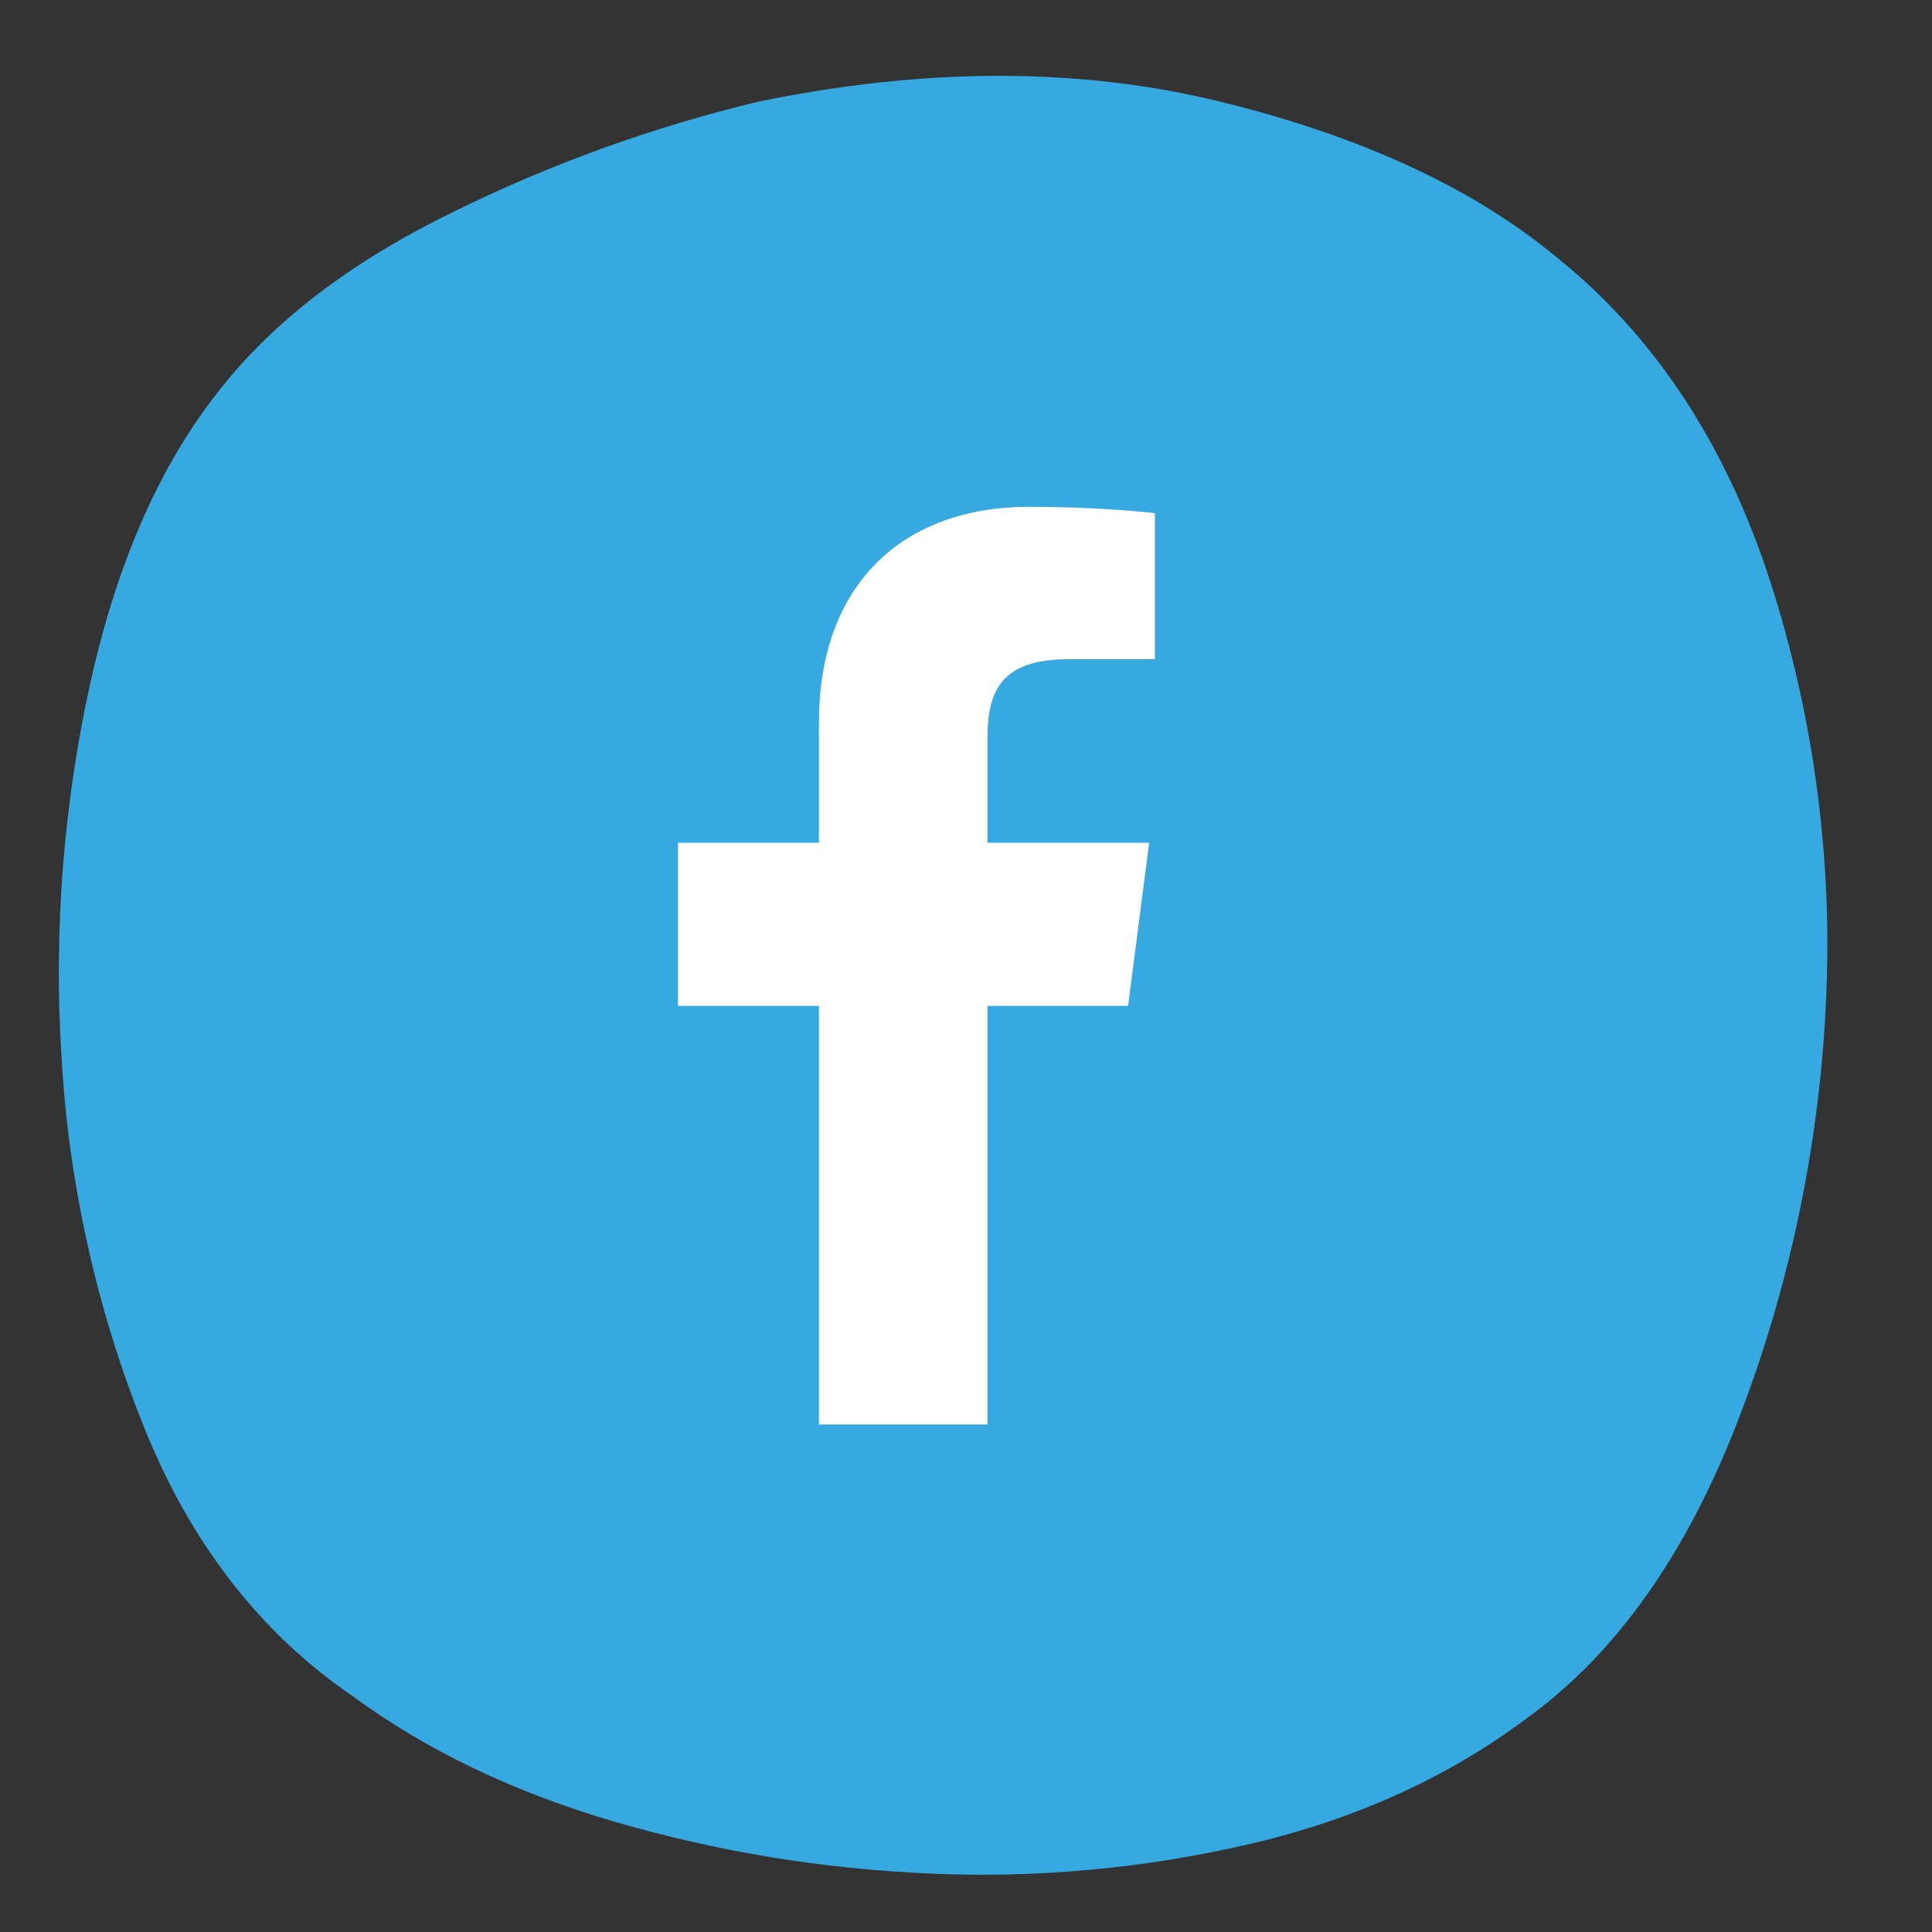 <?xml version="1.0" encoding="utf-8"?>
<!-- Generator: Adobe Illustrator 26.5.0, SVG Export Plug-In . SVG Version: 6.00 Build 0)  -->
<svg version="1.1" id="Layer_1" xmlns="http://www.w3.org/2000/svg" xmlns:xlink="http://www.w3.org/1999/xlink" x="0px" y="0px"
	 viewBox="0 0 1080 1080" style="enable-background:new 0 0 1080 1080;" xml:space="preserve">
<rect x="0" y="0" width="1080" height="1080" fill="#333333" stroke="none"/>
<style type="text/css">
	.st0{fill:#36A9E0;}
	.st1{clip-path:url(#SVGID_00000042700494438471319120000010869105740029276080_);}
	.st2{fill:#FFFFFF;}
</style>
<path class="st0" d="M424,56.8c93.5-19.2,179.5-19.2,258,0s141.1,48.1,187.8,86.7c55,44.1,94.9,104.6,119.8,181.6
	c6.2,19.1,11.4,38.4,15.8,58c4.4,19.6,7.9,39.3,10.5,59.2c2.6,19.9,4.3,39.9,5.1,59.9c0.8,20.1,0.6,40.1-0.4,60.1
	c-1.9,39.9-7.1,79.5-15.4,118.6c-8.3,39.1-19.7,77.3-34.2,114.6c-28.9,74.3-68.1,129.3-117.6,165.1c-44.1,33-95.6,56.4-154.7,70.2
	c-29.4,6.8-59.2,11.7-89.2,14.4c-30.1,2.8-60.2,3.5-90.3,2.1c-59.6-2.6-118.1-12.2-175.5-28.9c-56.4-16.5-105.3-39.9-146.5-70.2
	c-52.3-35.7-91.5-86.6-117.6-152.7c-13.1-32.9-23.4-66.7-31-101.3c-7.6-34.6-12.4-69.6-14.3-105c-2.2-35-1.8-69.9,0.9-104.8
	c2.8-34.9,7.9-69.5,15.5-103.6c15.1-67.4,39.2-121.7,72.2-163c30.2-38.5,73.6-71.6,130-99.1C307.5,91.7,364.6,71.1,424,56.8z"/>
<g>
	<defs>
		<rect id="SVGID_1_" x="378.7" y="283.3" width="267" height="513"/>
	</defs>
	<clipPath id="SVGID_00000161602425137013806470000014326041718579003288_">
		<use xlink:href="#SVGID_1_"  style="overflow:visible;"/>
	</clipPath>
	<g style="clip-path:url(#SVGID_00000161602425137013806470000014326041718579003288_);">
		<path class="st2" d="M630.6,562.3l11.8-91.2H552v-58.2c0-26.4,7.4-44.4,45.3-44.4l48.3,0v-81.6c-8.3-1.1-37-3.6-70.4-3.6
			c-69.7,0-117.4,42.5-117.4,120.6v67.2h-78.8v91.2h78.8v234H552v-234H630.6z"/>
	</g>
</g>
</svg>
